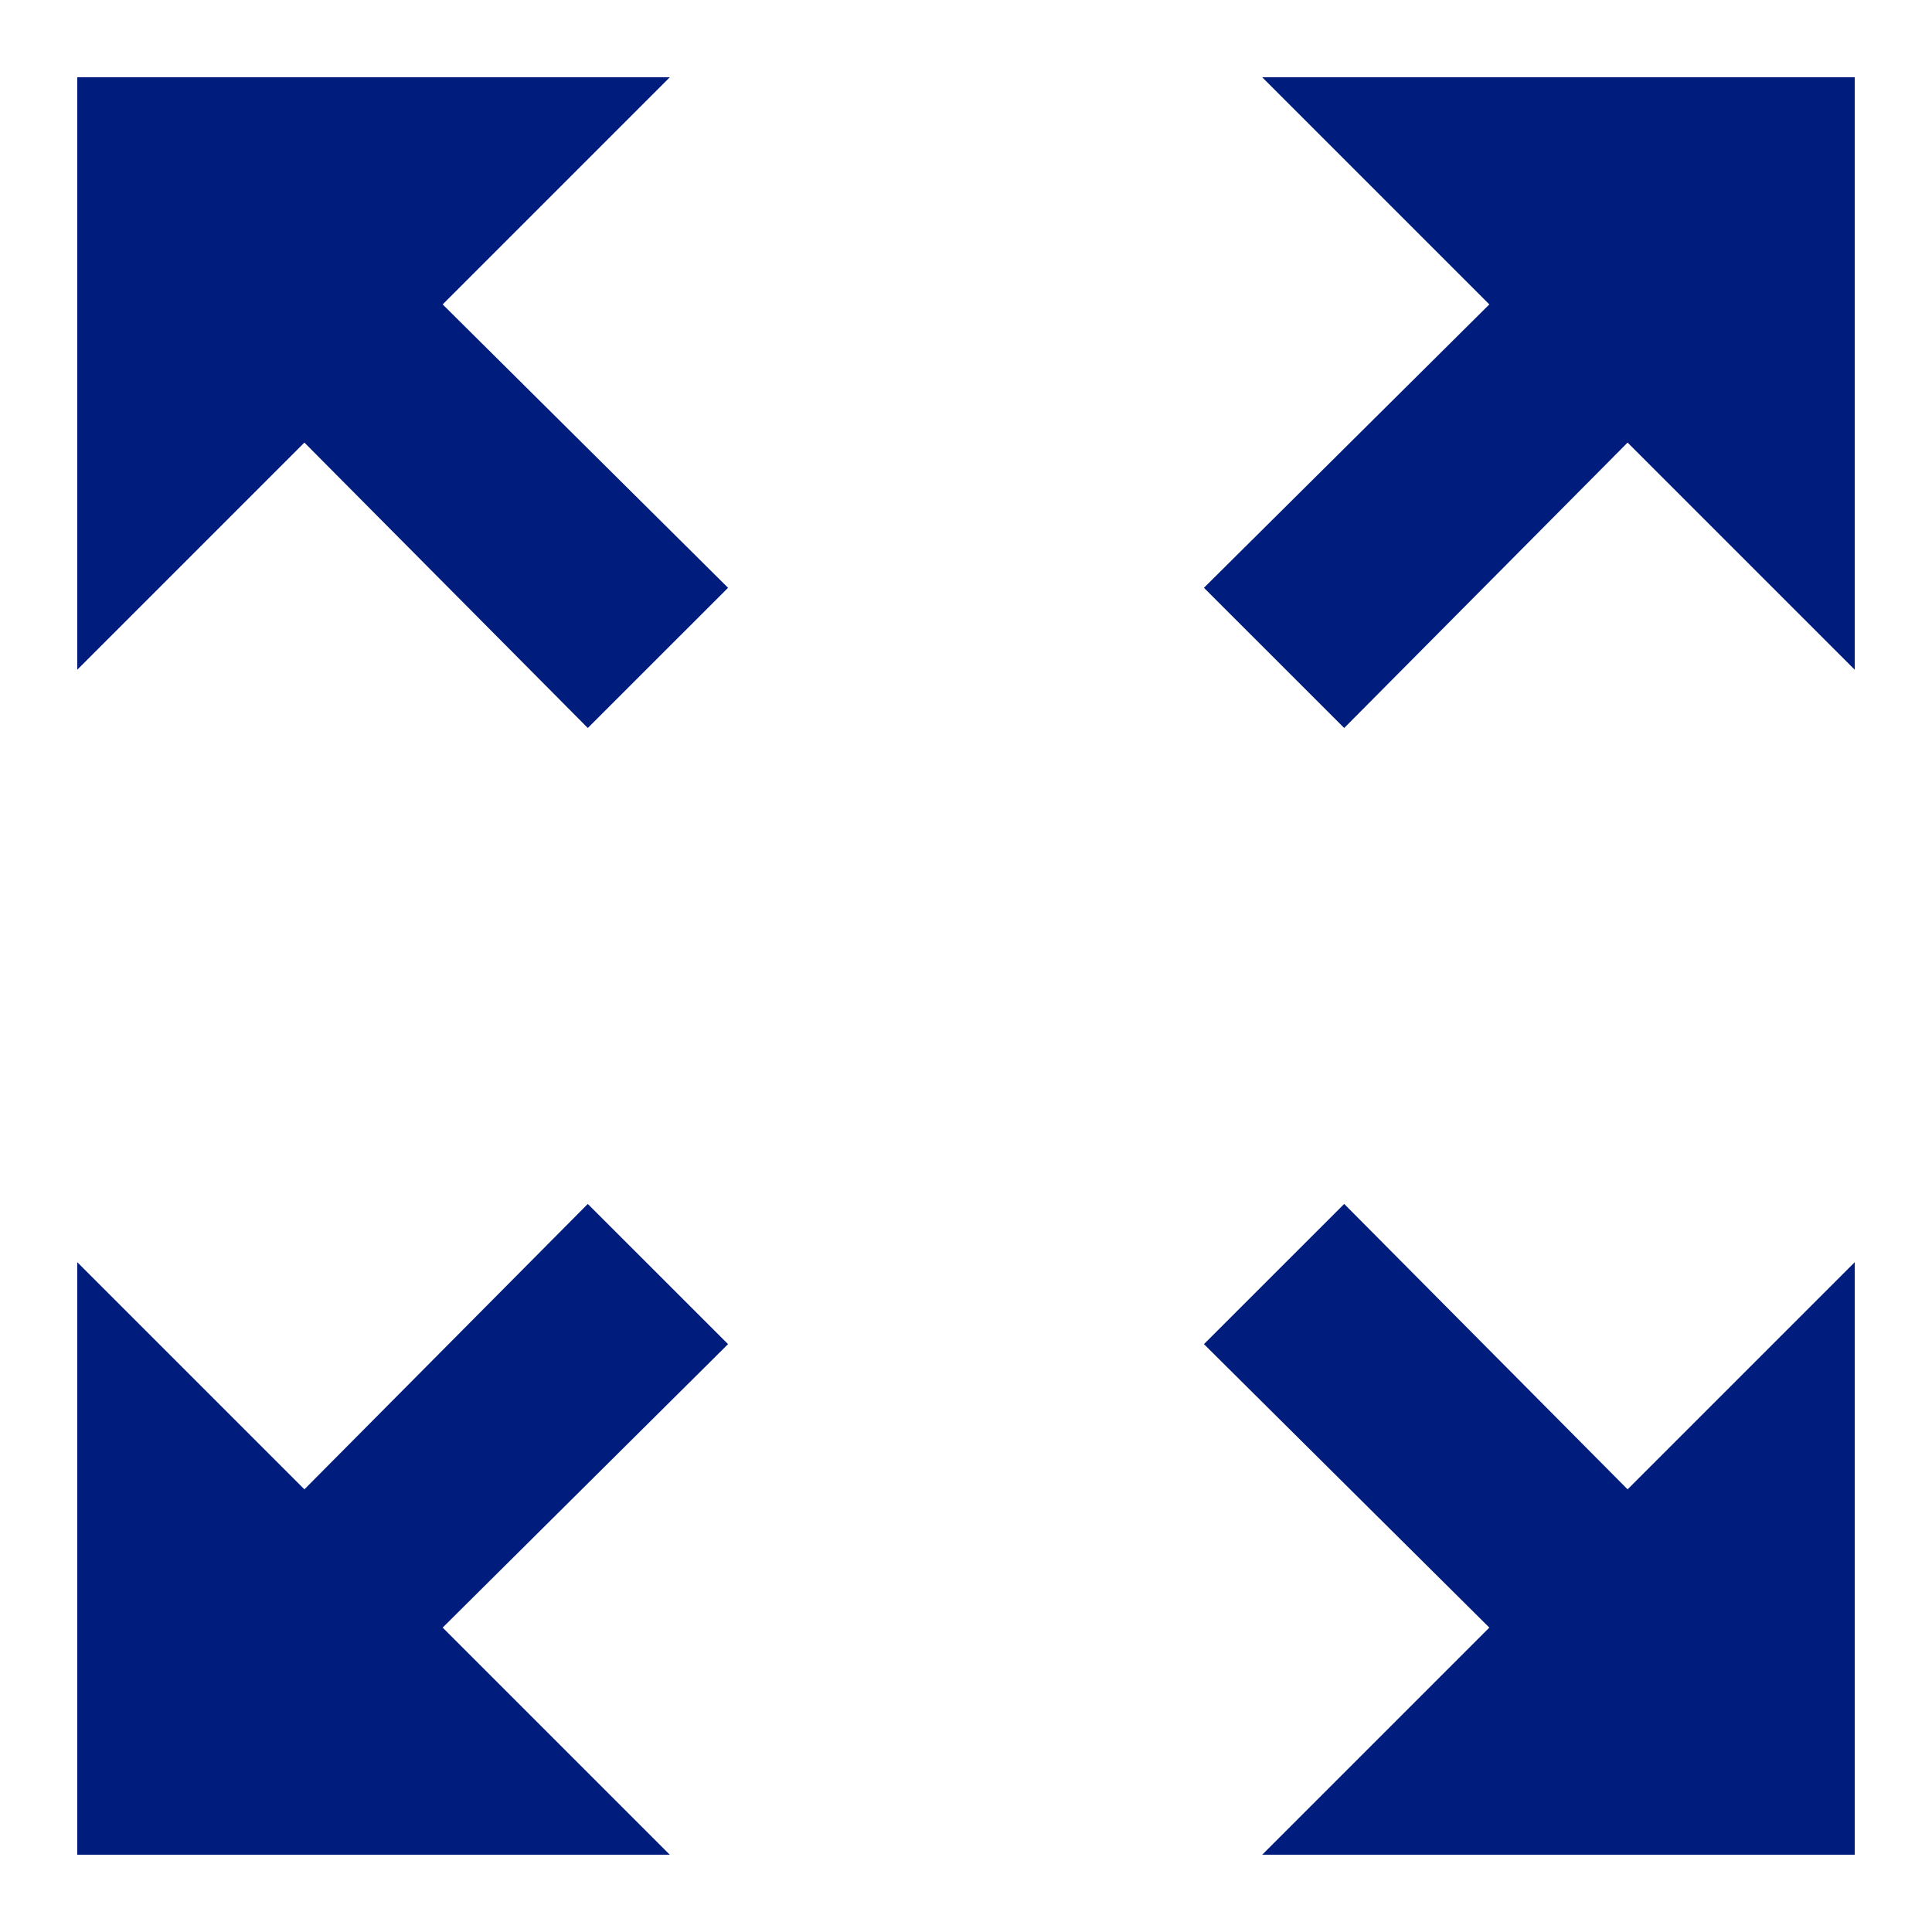 <svg width="25" height="25" viewBox="0 0 25 25" fill="none" xmlns="http://www.w3.org/2000/svg"><path d="M16.333 1L19.272 3.939L15.579 7.606L17.394 9.42L21.061 5.727L24 8.666V1H16.333ZM1 8.666L3.939 5.727L7.606 9.42L9.421 7.606L5.728 3.939L8.667 1H1V8.666ZM8.667 24L5.728 21.061L9.421 17.393L7.606 15.579L3.939 19.272L1 16.333V24H8.667ZM24 16.333L21.061 19.272L17.394 15.579L15.579 17.393L19.272 21.061L16.333 24H24V16.333Z" fill="#001C7C"/></svg>